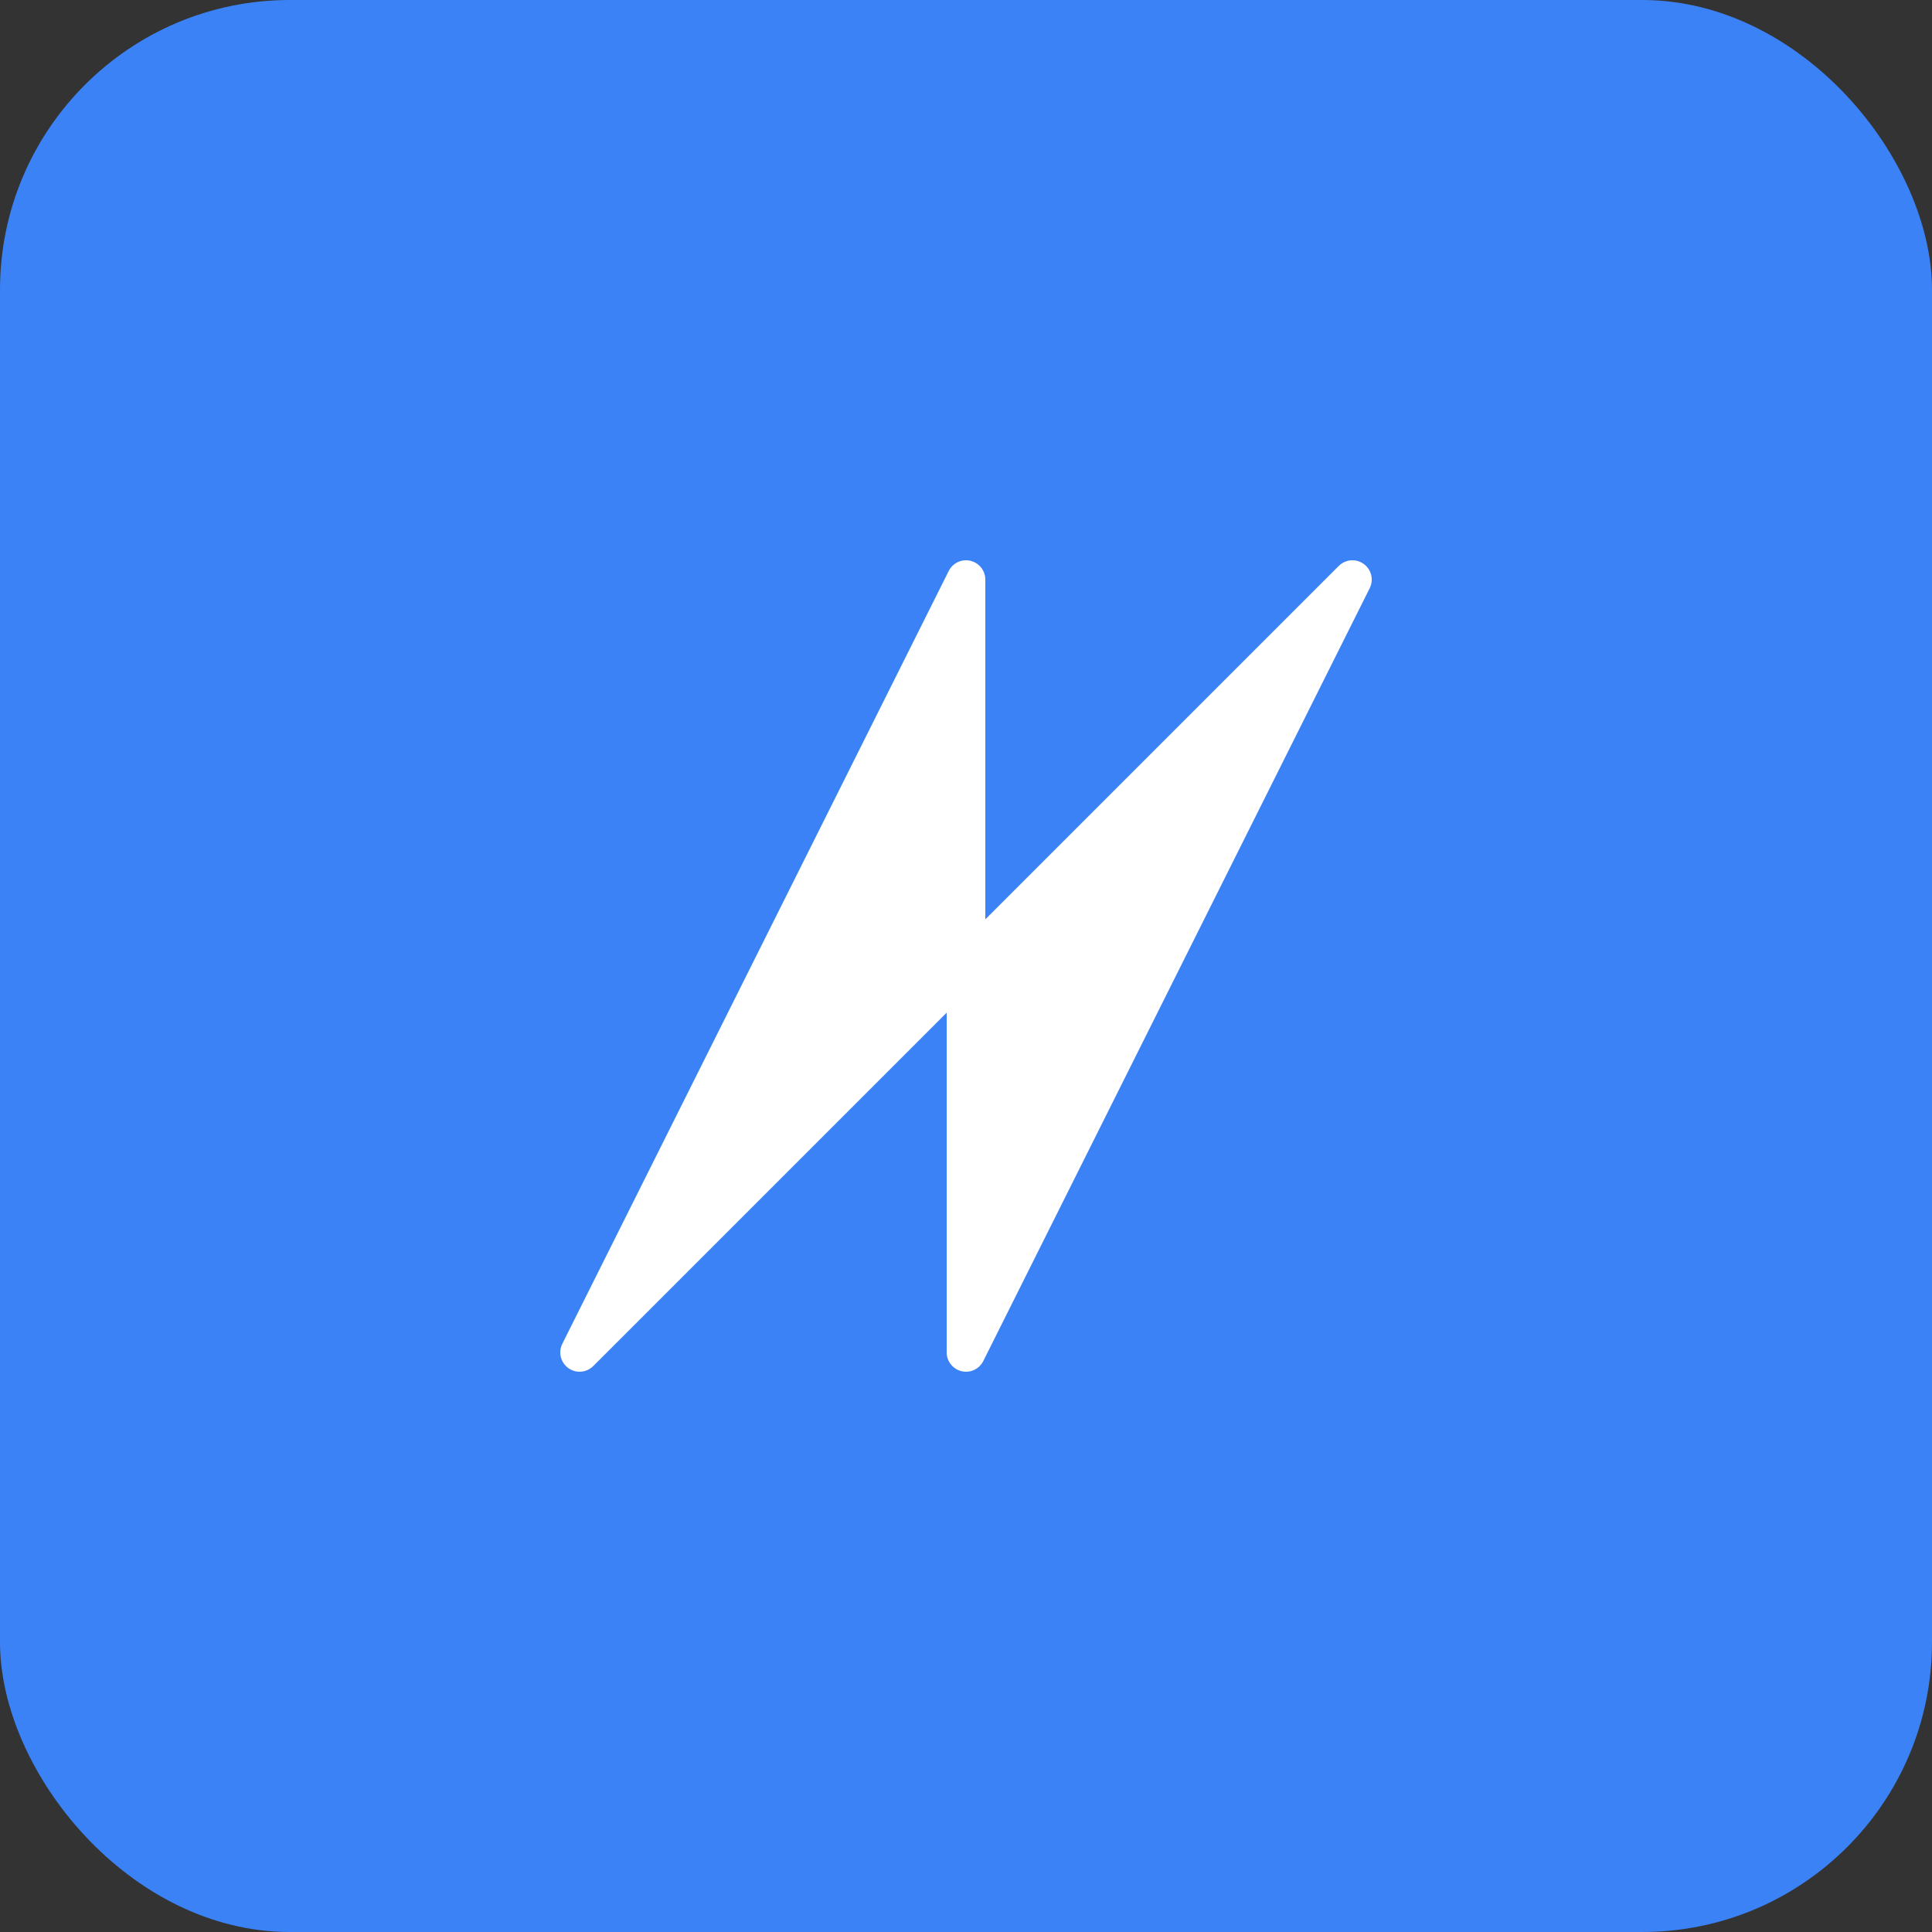 <svg xmlns="http://www.w3.org/2000/svg" viewBox="0 0 100 100">
  <rect x="0" y="0" width="100" height="100" fill="#333333" stroke="none"/>
  <rect width="100" height="100" rx="15" fill="#3b82f6"/>
  <path d="M30 70 L50 30 L50 50 L70 30 L50 70 L50 50 Z" fill="white" stroke="white" stroke-width="2" stroke-linejoin="round"/>
</svg>
